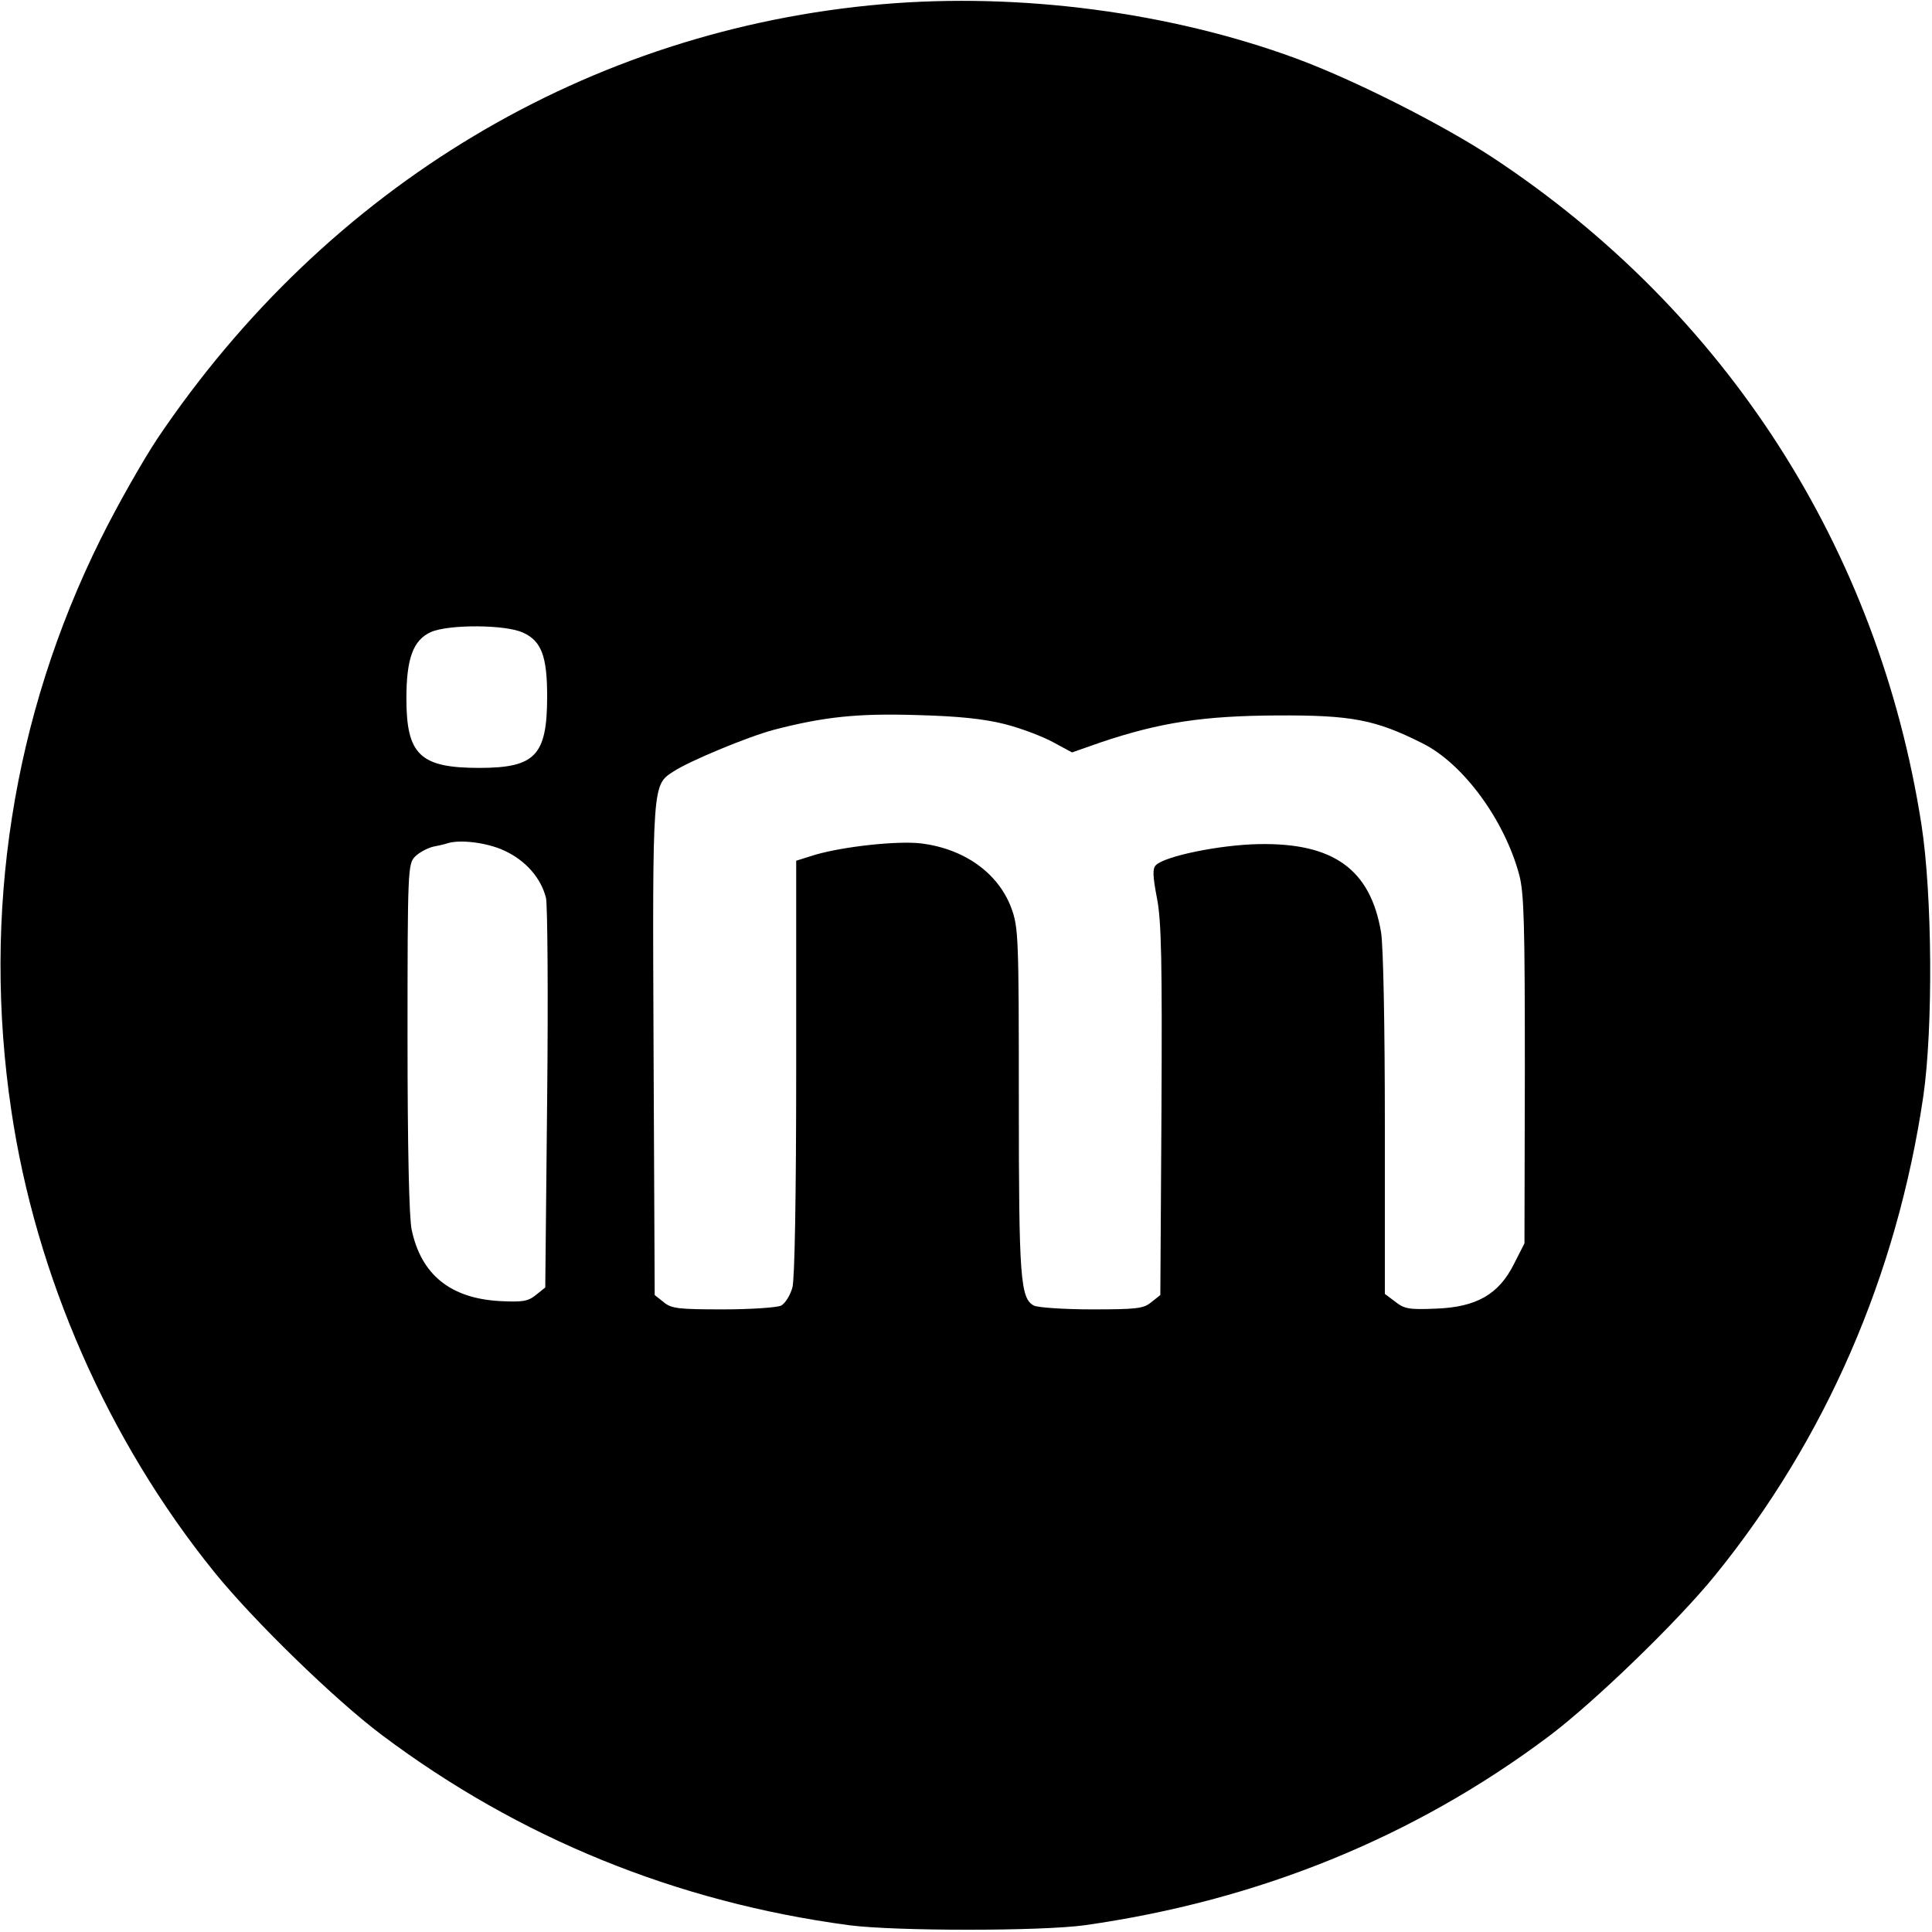 <?xml version="1.0" standalone="no"?>
<!DOCTYPE svg PUBLIC "-//W3C//DTD SVG 20010904//EN"
 "http://www.w3.org/TR/2001/REC-SVG-20010904/DTD/svg10.dtd">
<svg version="1.0" xmlns="http://www.w3.org/2000/svg"
 width="512pt" height="512pt" viewBox="0 0 512 512"
 preserveAspectRatio="xMidYMid meet">
<g transform="translate(0,512) scale(0.1,-0.1)"
fill="#000000" stroke="none">
<path d="M2340 5109 c-779 -67 -1471 -481 -1922 -1150 -38 -57 -107 -178 -152
-269 -232 -468 -314 -990 -236 -1513 65 -439 256 -874 537 -1222 104 -129 321
-340 445 -433 365 -274 782 -443 1238 -504 123 -16 509 -16 625 0 459 65 873
233 1230 501 122 92 341 304 440 426 293 361 482 795 552 1270 26 180 24 533
-5 720 -114 731 -518 1360 -1137 1768 -134 88 -368 206 -520 262 -334 123
-732 175 -1095 144z m-953 -1666 c48 -22 63 -63 63 -168 0 -157 -31 -190 -180
-190 -157 0 -193 35 -193 184 0 106 18 155 65 176 48 21 200 20 245 -2z m1276
-242 c43 -11 101 -33 128 -48 l50 -27 77 27 c158 53 272 70 467 71 197 1 260
-11 385 -74 108 -54 217 -203 256 -348 13 -48 15 -131 15 -517 l-1 -460 -28
-55 c-40 -80 -99 -114 -206 -118 -71 -3 -84 -1 -108 18 l-28 21 0 447 c0 260
-4 474 -10 511 -28 167 -126 238 -325 234 -103 -2 -249 -32 -272 -56 -9 -9 -8
-29 3 -87 12 -60 14 -170 12 -563 l-3 -489 -24 -19 c-20 -17 -40 -19 -158 -19
-74 0 -143 5 -153 10 -36 19 -40 72 -40 542 0 436 -1 460 -20 512 -35 93 -125
157 -240 171 -63 7 -202 -8 -279 -30 l-51 -16 0 -547 c0 -347 -4 -561 -10
-584 -6 -21 -19 -42 -30 -48 -10 -5 -79 -10 -153 -10 -118 0 -138 2 -158 19
l-24 19 -3 651 c-3 707 -3 700 52 736 42 28 199 93 267 111 131 34 220 44 379
39 112 -3 177 -10 233 -24z m-1327 -335 c57 -26 98 -73 111 -126 4 -19 6 -259
3 -533 l-5 -499 -25 -20 c-21 -17 -36 -19 -95 -16 -131 7 -209 70 -234 189 -7
31 -11 223 -11 509 0 445 1 461 20 480 11 11 32 22 47 26 16 3 33 7 38 9 34
11 106 2 151 -19z"/>
</g>
</svg>
